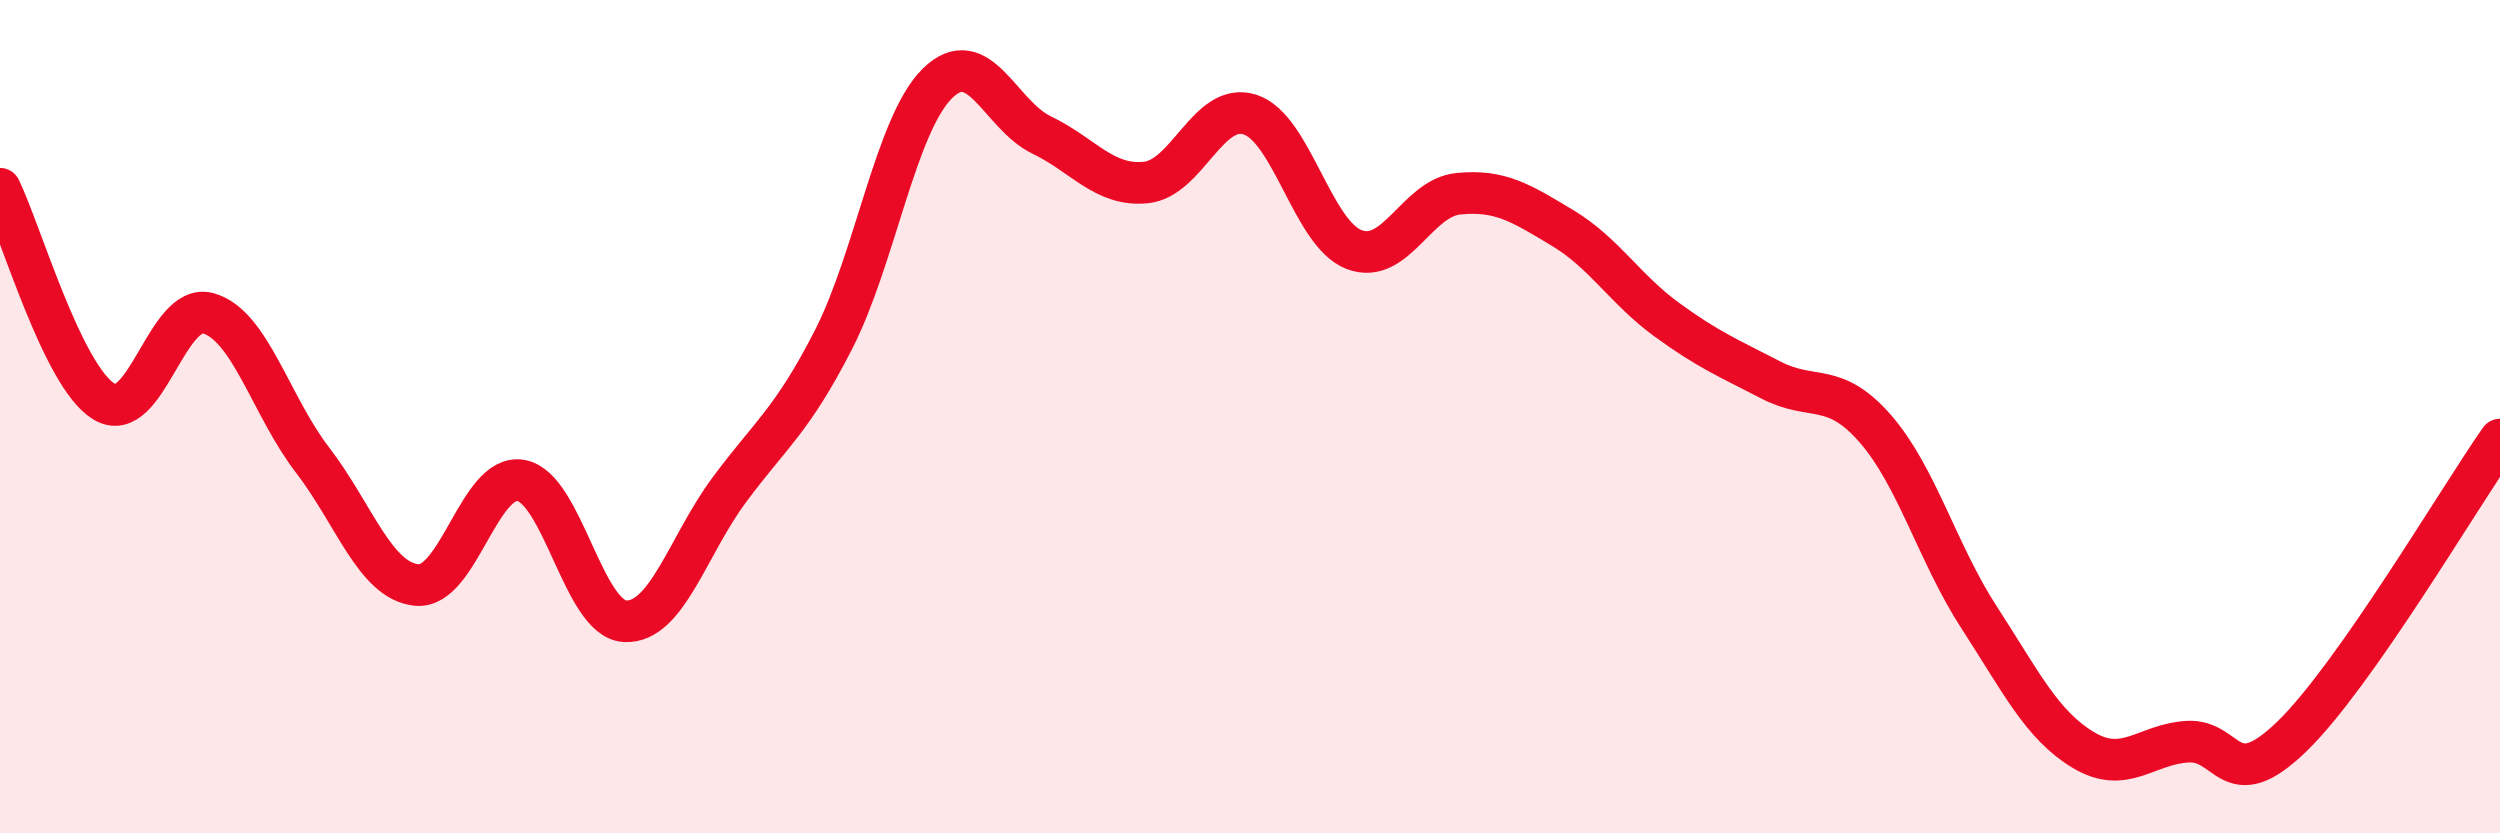 
    <svg width="60" height="20" viewBox="0 0 60 20" xmlns="http://www.w3.org/2000/svg">
      <path
        d="M 0,4.53 C 0.5,5.55 1.5,9.04 2.5,9.64 C 3.5,10.24 4,7.24 5,7.52 C 6,7.8 6.5,9.74 7.5,11.04 C 8.5,12.34 9,13.94 10,14.04 C 11,14.14 11.5,11.36 12.5,11.53 C 13.5,11.7 14,14.86 15,14.91 C 16,14.96 16.5,13.11 17.5,11.76 C 18.5,10.41 19,10.11 20,8.16 C 21,6.21 21.5,2.98 22.5,2 C 23.5,1.02 24,2.76 25,3.24 C 26,3.72 26.5,4.48 27.5,4.38 C 28.5,4.28 29,2.43 30,2.75 C 31,3.07 31.5,5.61 32.5,5.99 C 33.5,6.37 34,4.75 35,4.65 C 36,4.55 36.5,4.87 37.5,5.47 C 38.5,6.07 39,6.94 40,7.67 C 41,8.4 41.5,8.6 42.5,9.12 C 43.5,9.64 44,9.14 45,10.28 C 46,11.42 46.5,13.28 47.5,14.82 C 48.5,16.36 49,17.4 50,18 C 51,18.6 51.5,17.86 52.5,17.8 C 53.5,17.74 53.5,19.13 55,17.68 C 56.5,16.23 59,11.98 60,10.55L60 20L0 20Z"
        fill="#EB0A25"
        opacity="0.1"
        stroke-linecap="round"
        stroke-linejoin="round"
      />
      <path
        d="M 0,4.53 C 0.5,5.55 1.5,9.04 2.5,9.64 C 3.5,10.24 4,7.24 5,7.52 C 6,7.8 6.5,9.74 7.5,11.04 C 8.5,12.34 9,13.94 10,14.04 C 11,14.14 11.5,11.36 12.5,11.53 C 13.5,11.7 14,14.86 15,14.91 C 16,14.96 16.5,13.11 17.5,11.76 C 18.5,10.41 19,10.11 20,8.16 C 21,6.21 21.5,2.98 22.5,2 C 23.5,1.02 24,2.76 25,3.24 C 26,3.72 26.5,4.48 27.5,4.38 C 28.5,4.28 29,2.43 30,2.75 C 31,3.07 31.5,5.61 32.5,5.99 C 33.5,6.37 34,4.75 35,4.65 C 36,4.55 36.5,4.87 37.5,5.47 C 38.5,6.07 39,6.94 40,7.67 C 41,8.4 41.5,8.6 42.5,9.12 C 43.5,9.64 44,9.14 45,10.28 C 46,11.42 46.5,13.28 47.5,14.82 C 48.5,16.36 49,17.4 50,18 C 51,18.6 51.5,17.86 52.5,17.8 C 53.5,17.74 53.5,19.13 55,17.68 C 56.5,16.23 59,11.98 60,10.55"
        stroke="#EB0A25"
        stroke-width="1"
        fill="none"
        stroke-linecap="round"
        stroke-linejoin="round"
      />
    </svg>
  